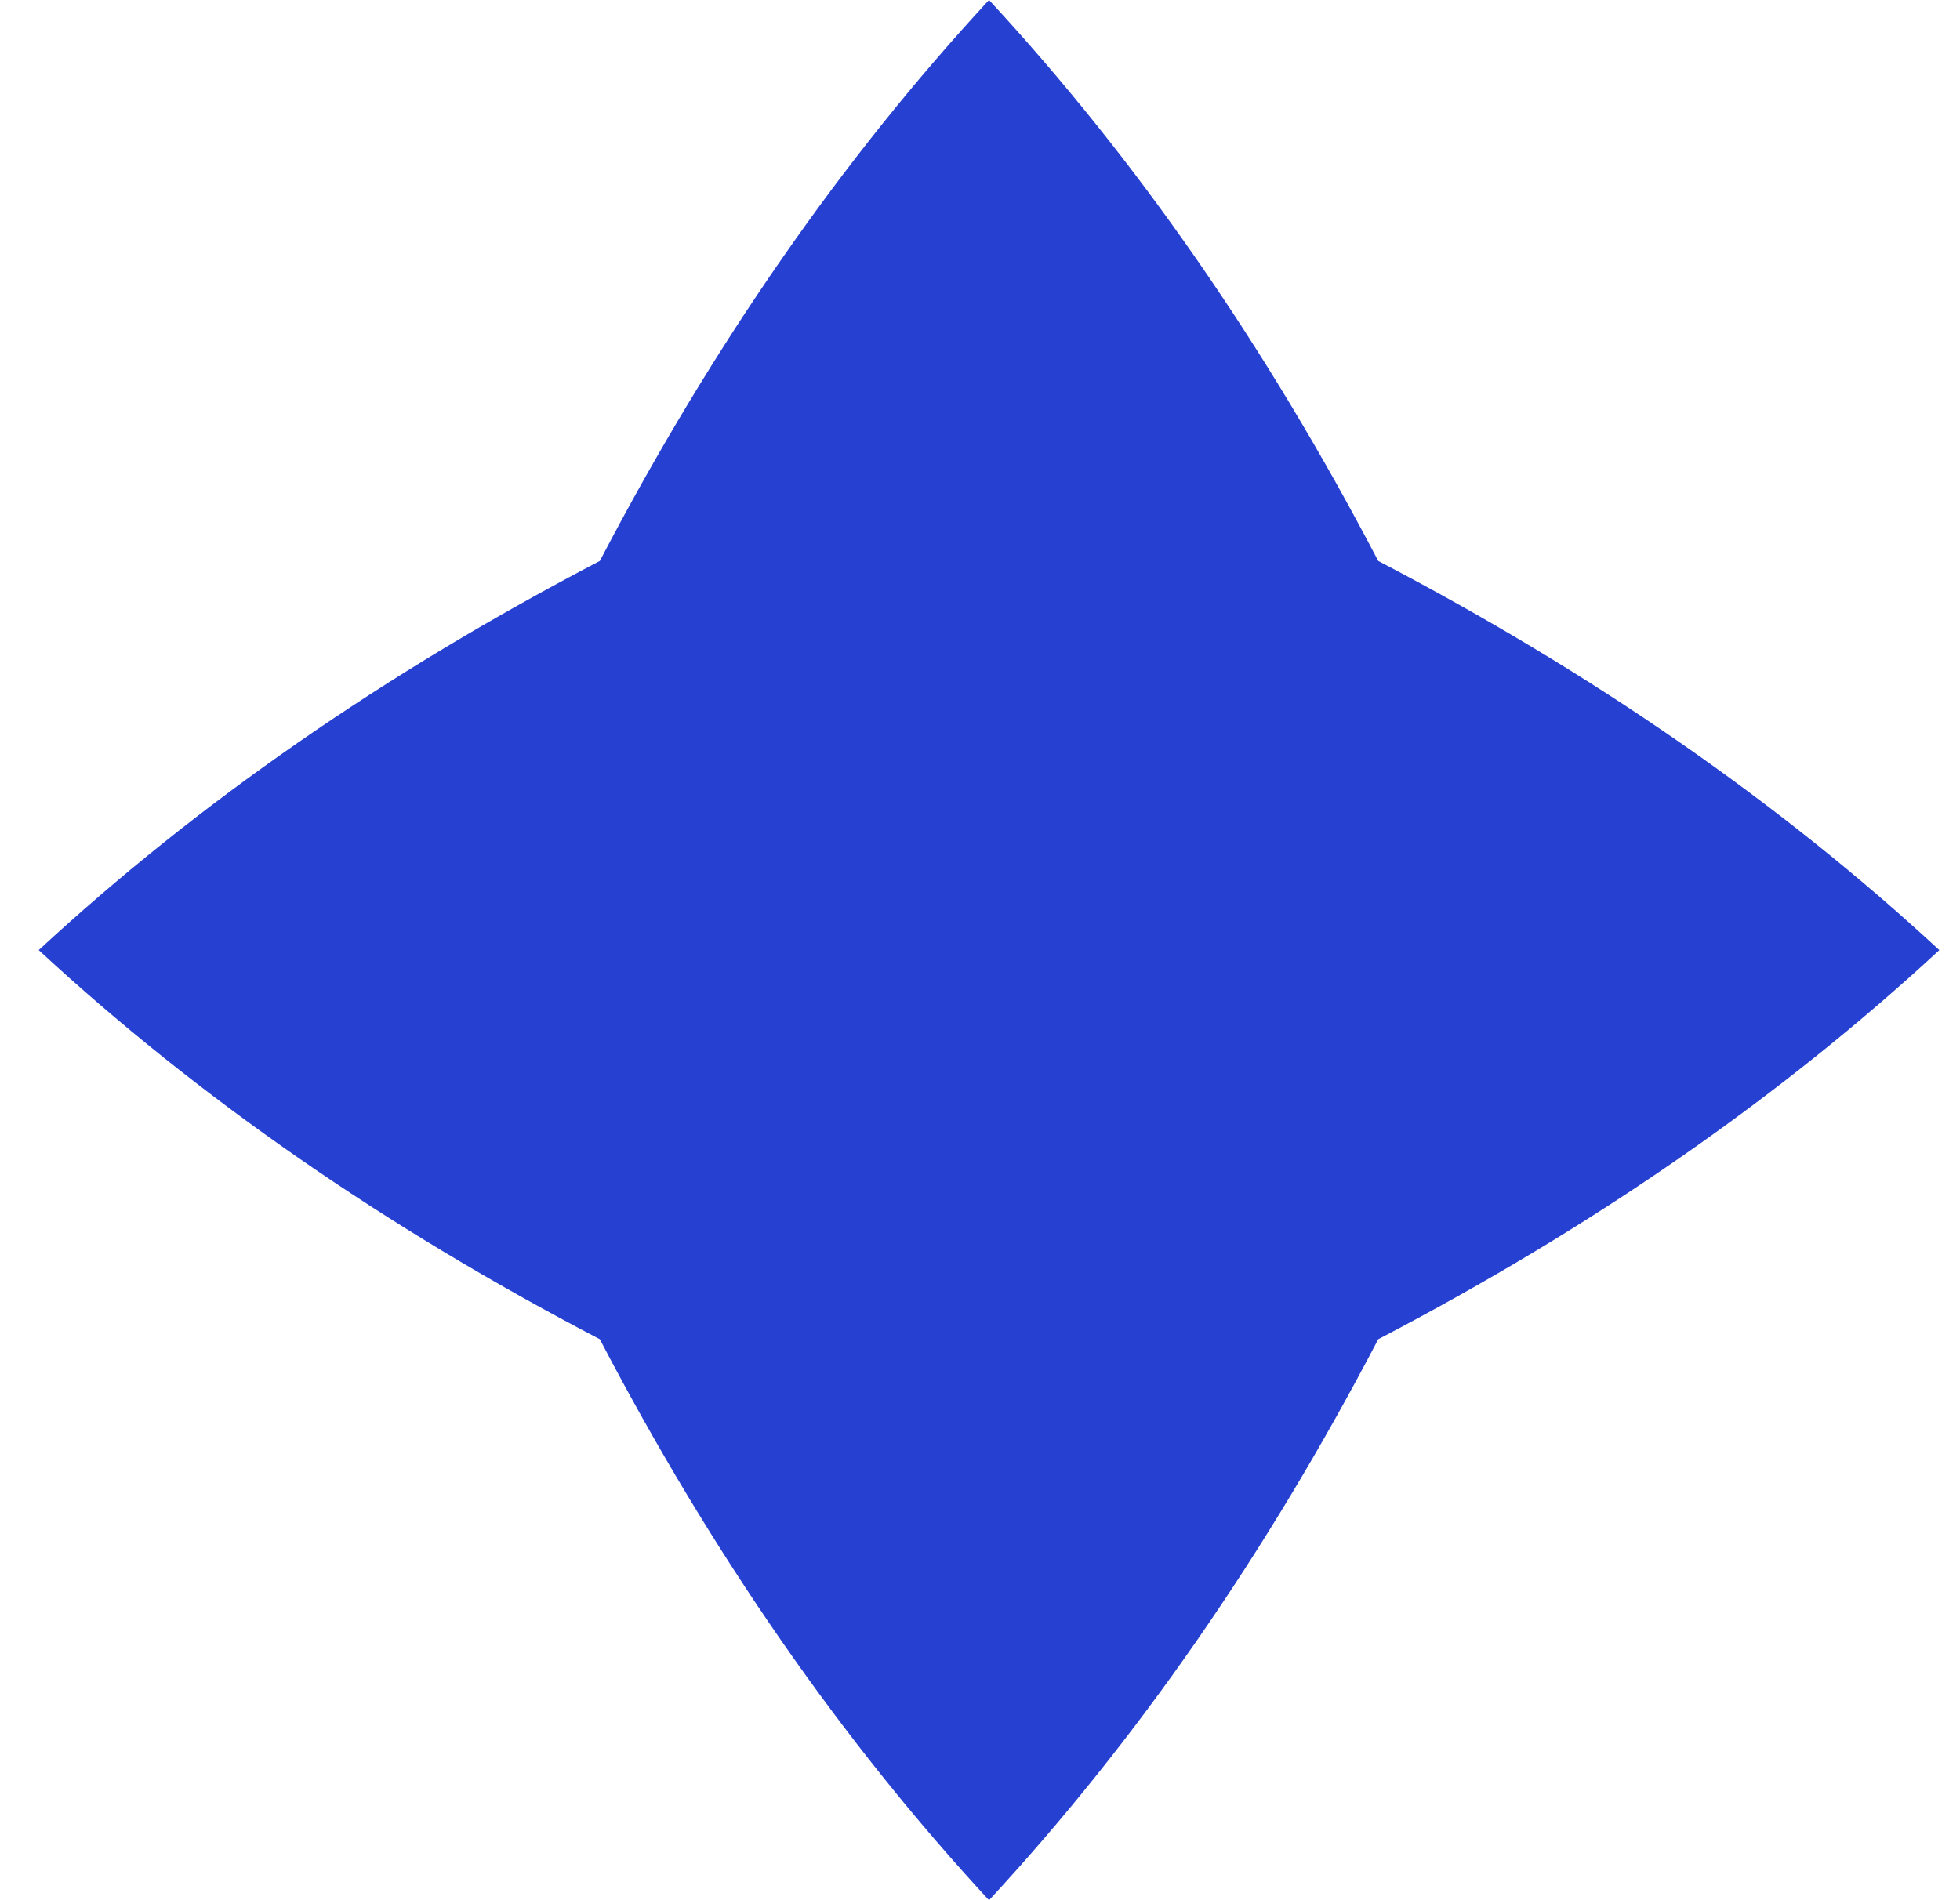 <svg width="33" height="32" viewBox="0 0 33 32" fill="none" xmlns="http://www.w3.org/2000/svg">
<g clip-path="url(#clip0_164_722)">
<path fill-rule="evenodd" clip-rule="evenodd" d="M23.205 9.447C21.31 5.818 19.132 2.68 16.652 0C14.173 2.68 11.994 5.818 10.099 9.447C6.47 11.342 3.332 13.52 0.652 16C3.332 18.48 6.47 20.658 10.099 22.553C11.994 26.182 14.173 29.32 16.652 32C19.132 29.32 21.31 26.182 23.205 22.553C26.835 20.658 29.972 18.48 32.652 16C29.972 13.52 26.834 11.342 23.205 9.447Z" fill="#2641D2"/>
</g>
<defs>
<clipPath id="clip0_164_722">
<rect width="32" height="32" fill="white" transform="translate(0.652)"/>
</clipPath>
</defs>
</svg>
